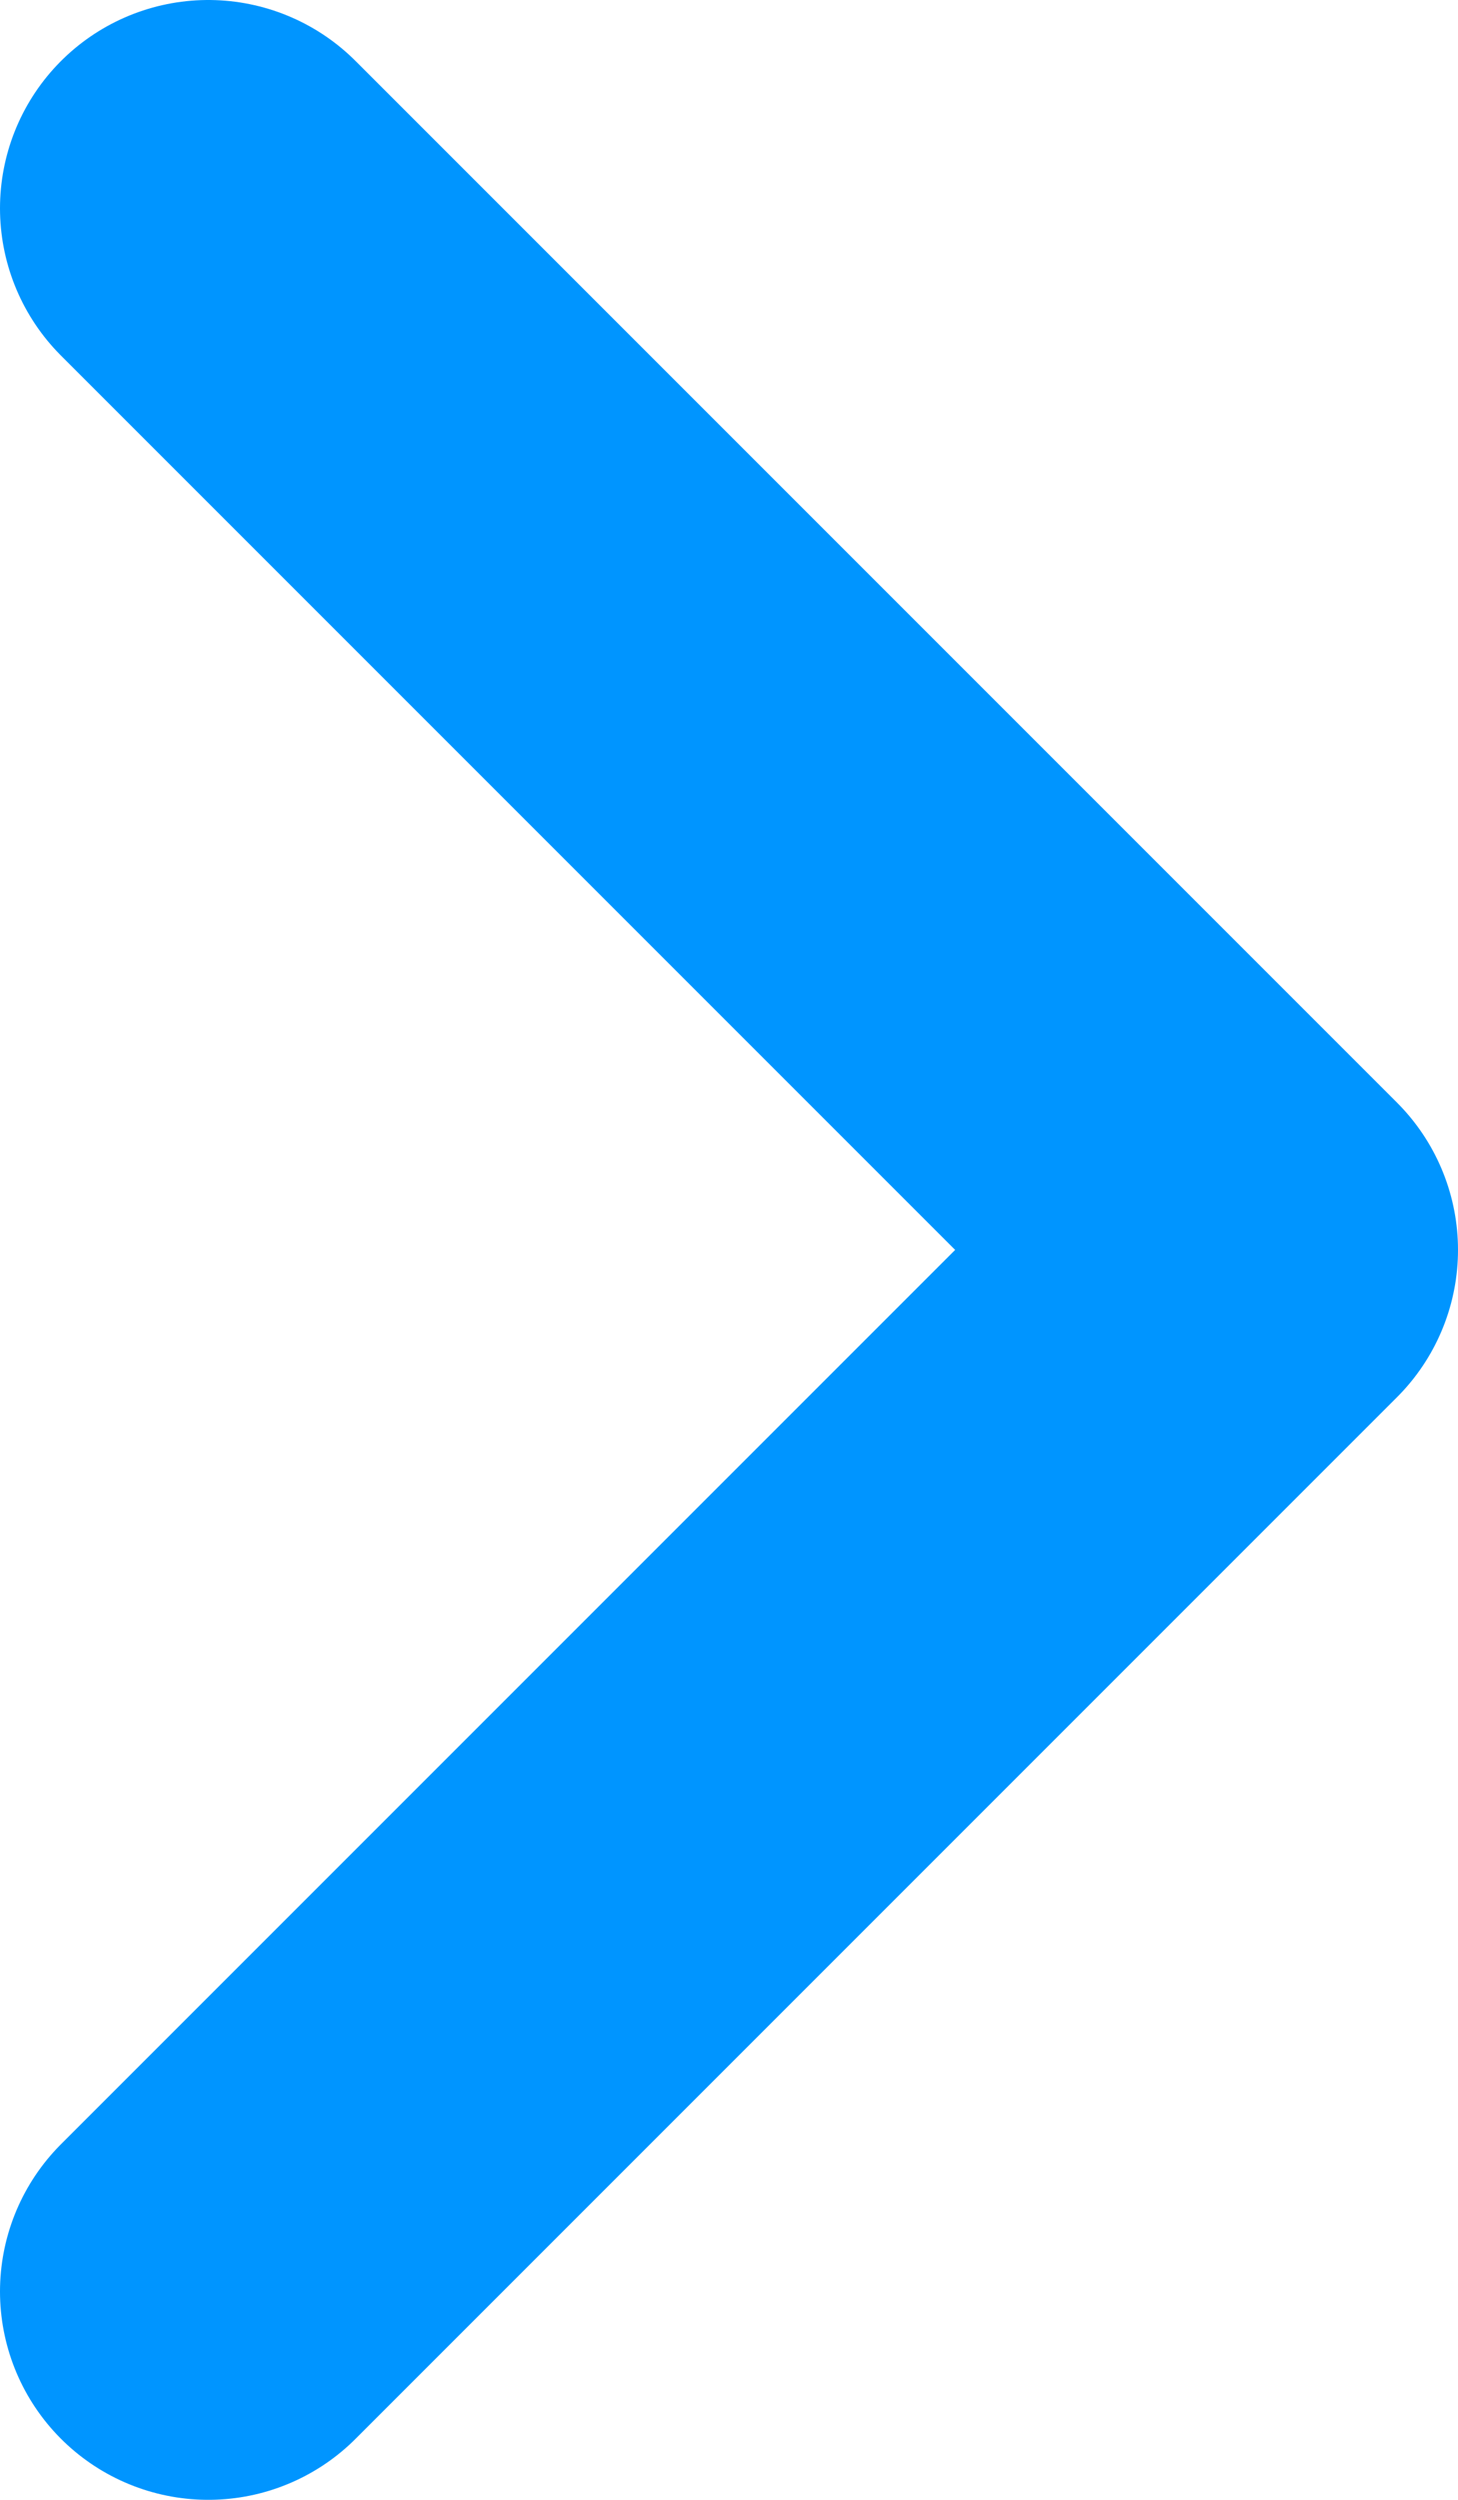 <svg width="7" height="12" viewBox="0 0 7 12" fill="none" xmlns="http://www.w3.org/2000/svg">
<path d="M1 11L6 6L1 1" stroke="#0095FF" stroke-width="2" stroke-linecap="round" stroke-linejoin="round"/>
</svg>
